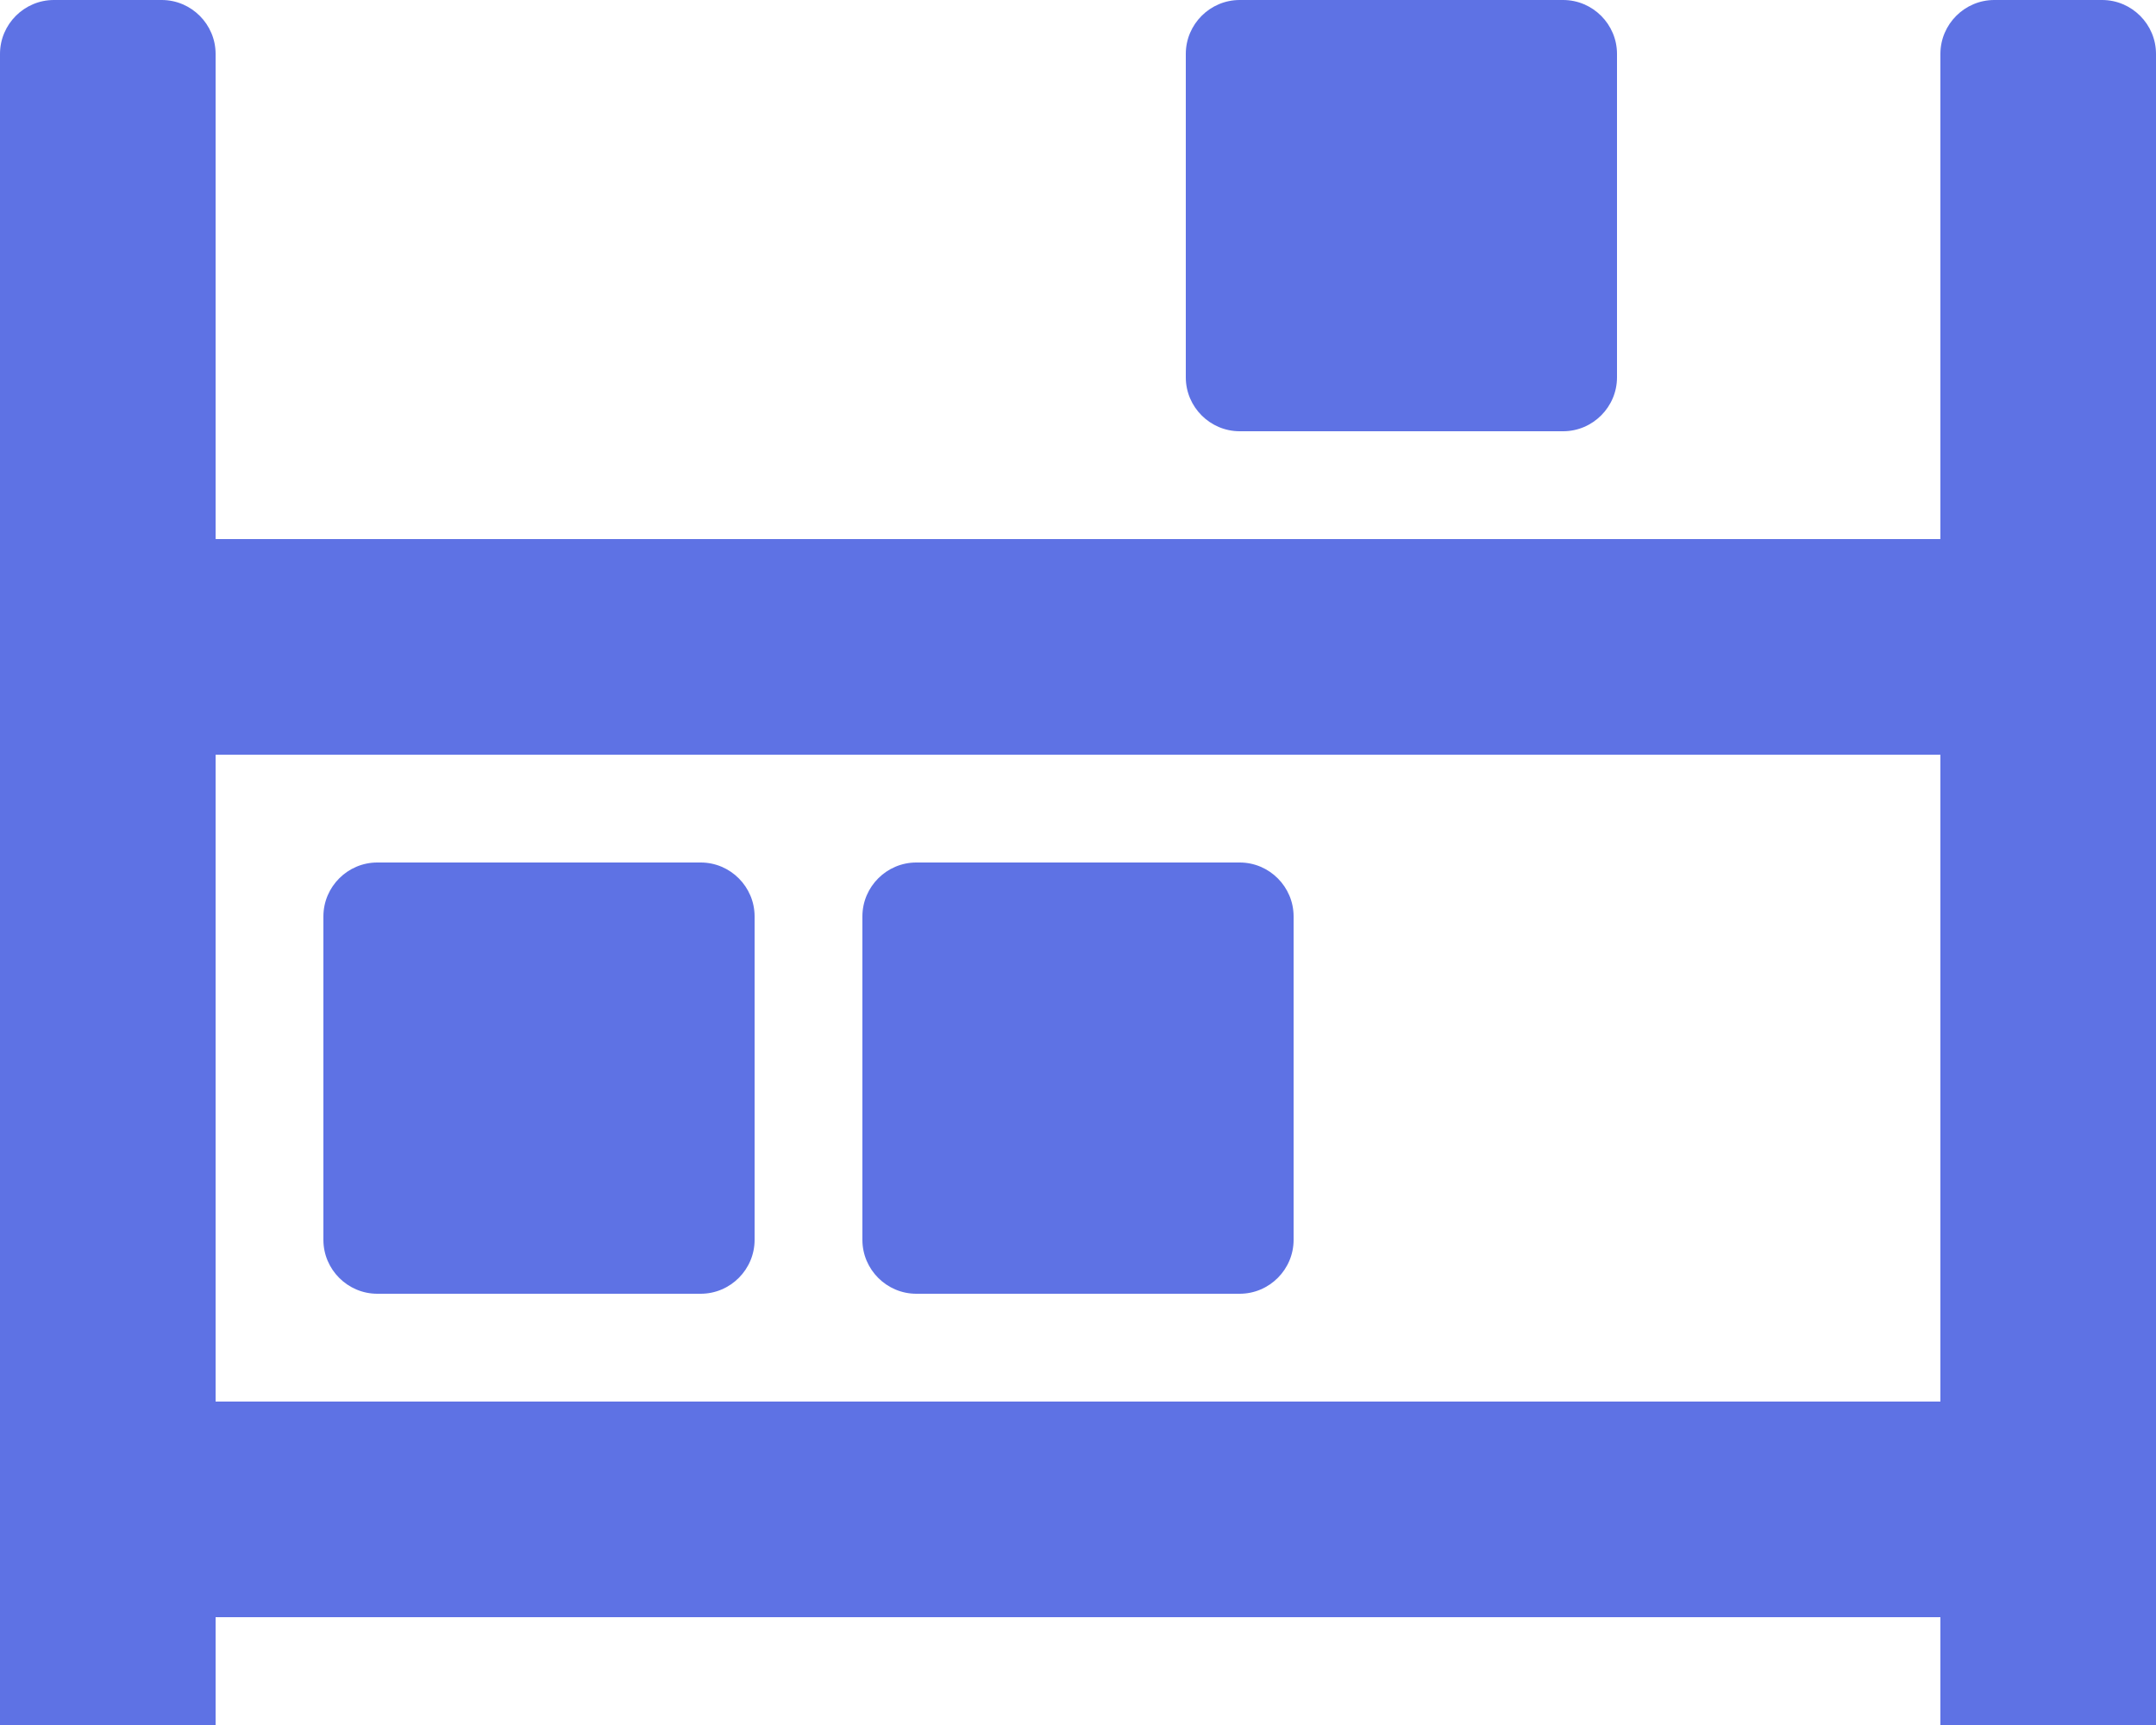 <?xml version="1.0" encoding="utf-8"?>
<!-- Generator: Adobe Illustrator 21.0.0, SVG Export Plug-In . SVG Version: 6.00 Build 0)  -->
<svg version="1.1" id="Capa_1" focusable="false" xmlns="http://www.w3.org/2000/svg" xmlns:xlink="http://www.w3.org/1999/xlink"
	 x="0px" y="0px" viewBox="0 0 640 512" style="enable-background:new 0 0 640 512;" xml:space="preserve">
<style type="text/css">
	.st0{fill:#5E72E4;}
</style>
<path class="st0" d="M624,0h-32c-8.8,0-16,7.2-16,16v144H64V16c0-8.8-7.2-16-16-16H16C7.2,0,0,7.2,0,16v496h64v-32h512v32h64V16
	C640,7.2,632.8,0,624,0z M576,416H64V224h512V416z M368,128h96c8.8,0,16-7.2,16-16V16c0-8.8-7.2-16-16-16h-96c-8.8,0-16,7.2-16,16
	v96C352,120.8,359.2,128,368,128z M112,384h96c8.8,0,16-7.2,16-16v-96c0-8.8-7.2-16-16-16h-96c-8.8,0-16,7.2-16,16v96
	C96,376.8,103.2,384,112,384z M272,384h96c8.8,0,16-7.2,16-16v-96c0-8.8-7.2-16-16-16h-96c-8.8,0-16,7.2-16,16v96
	C256,376.8,263.2,384,272,384z"/>
</svg>

